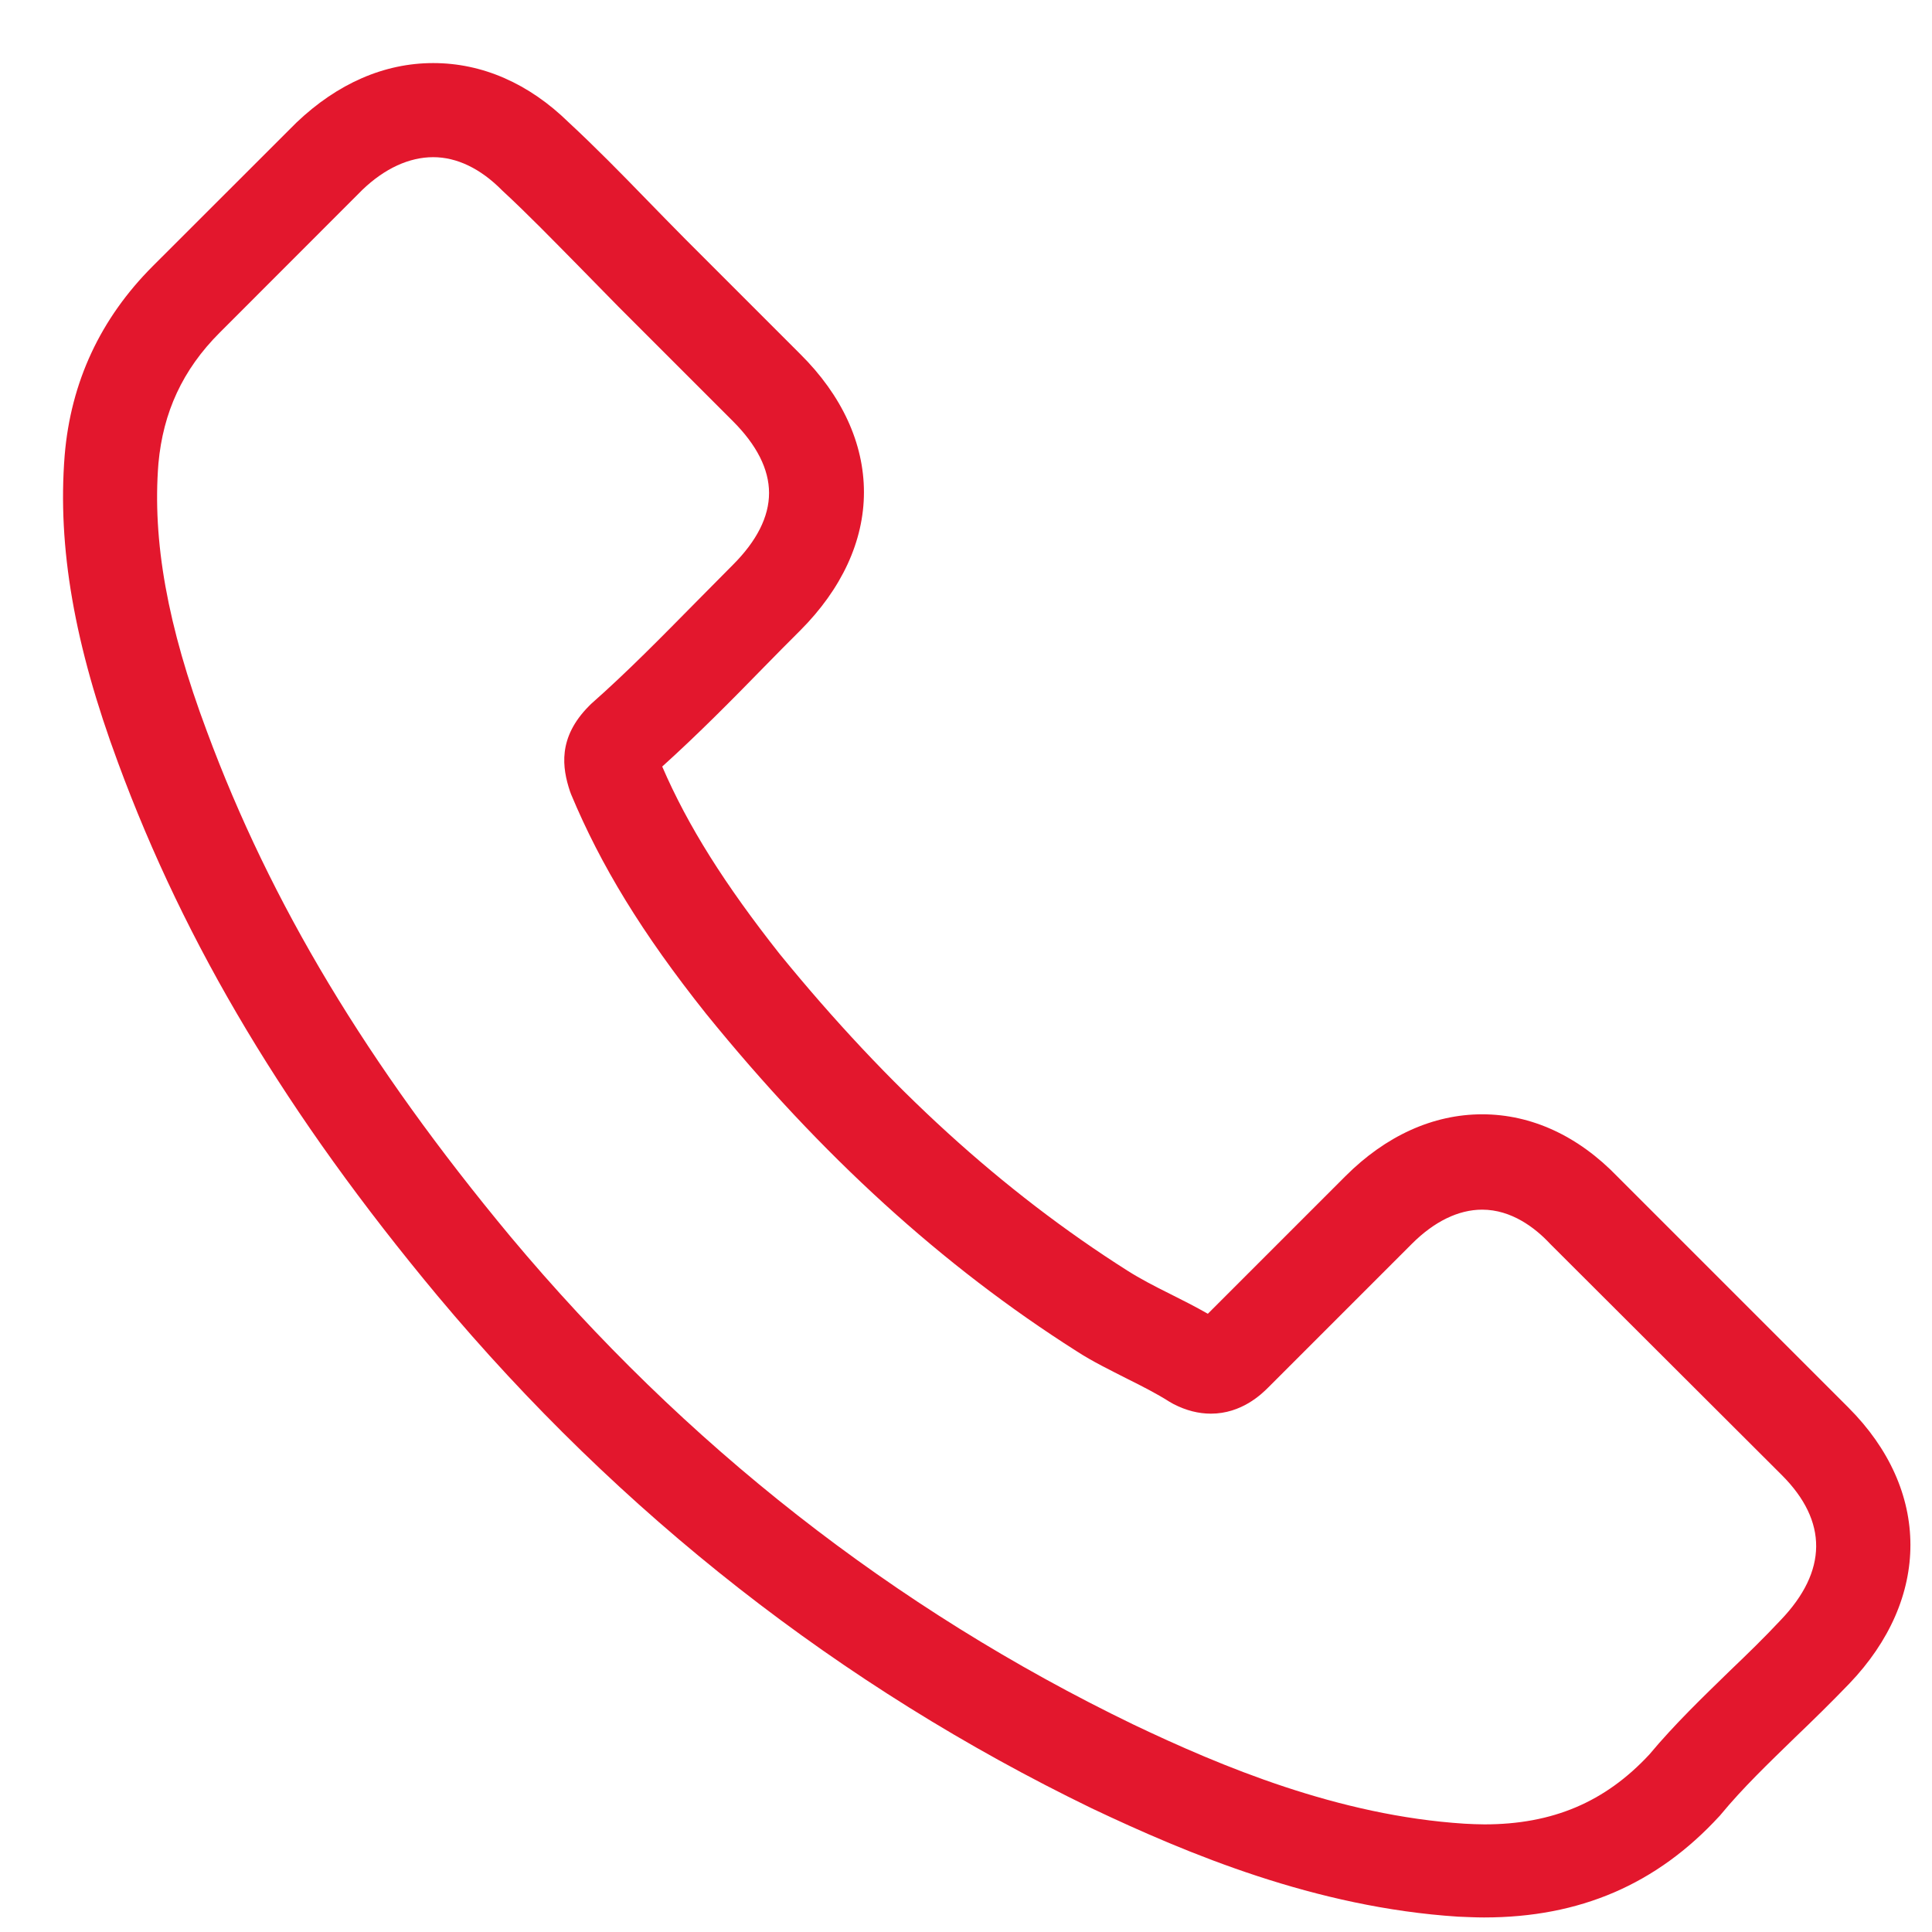 <svg width="17" height="17" viewBox="0 0 17 17" fill="none" xmlns="http://www.w3.org/2000/svg">
<path d="M3.849 11.401C5.458 13.325 7.396 14.84 9.607 15.912C10.449 16.311 11.575 16.784 12.829 16.865C12.907 16.868 12.981 16.872 13.059 16.872C13.901 16.872 14.577 16.581 15.128 15.982C15.131 15.979 15.138 15.972 15.142 15.966C15.338 15.729 15.561 15.516 15.794 15.289C15.953 15.137 16.115 14.978 16.271 14.816C16.991 14.065 16.991 13.112 16.264 12.385L14.232 10.353C13.887 9.995 13.475 9.805 13.042 9.805C12.609 9.805 12.193 9.995 11.838 10.35L10.628 11.56C10.516 11.496 10.401 11.438 10.293 11.384C10.158 11.317 10.033 11.252 9.921 11.181C8.819 10.482 7.818 9.569 6.861 8.395C6.378 7.783 6.053 7.269 5.827 6.745C6.145 6.458 6.442 6.157 6.729 5.863C6.831 5.758 6.936 5.653 7.04 5.549C7.406 5.183 7.602 4.761 7.602 4.331C7.602 3.902 7.409 3.479 7.04 3.114L6.033 2.107C5.915 1.988 5.803 1.873 5.688 1.755C5.465 1.525 5.232 1.288 5.002 1.075C4.653 0.734 4.244 0.555 3.812 0.555C3.382 0.555 2.97 0.734 2.608 1.079L1.343 2.343C0.884 2.803 0.623 3.361 0.569 4.007C0.505 4.815 0.654 5.674 1.039 6.712C1.631 8.318 2.523 9.809 3.849 11.401ZM1.394 4.078C1.435 3.628 1.607 3.253 1.932 2.928L3.189 1.67C3.386 1.481 3.602 1.383 3.812 1.383C4.018 1.383 4.227 1.481 4.42 1.677C4.647 1.887 4.86 2.107 5.09 2.34C5.205 2.458 5.323 2.577 5.441 2.698L6.449 3.706C6.658 3.915 6.767 4.128 6.767 4.338C6.767 4.548 6.658 4.761 6.449 4.97C6.344 5.075 6.239 5.183 6.134 5.288C5.82 5.606 5.526 5.907 5.201 6.194L5.184 6.211C4.904 6.492 4.948 6.759 5.015 6.962C5.019 6.972 5.022 6.979 5.025 6.989C5.286 7.614 5.647 8.209 6.212 8.919C7.226 10.17 8.295 11.141 9.471 11.888C9.617 11.983 9.772 12.057 9.918 12.132C10.053 12.199 10.178 12.263 10.29 12.334C10.303 12.341 10.313 12.348 10.327 12.355C10.438 12.412 10.547 12.439 10.655 12.439C10.925 12.439 11.101 12.267 11.159 12.209L12.423 10.945C12.619 10.749 12.832 10.644 13.042 10.644C13.299 10.644 13.508 10.803 13.64 10.945L15.679 12.98C16.085 13.386 16.081 13.825 15.669 14.255C15.527 14.407 15.378 14.552 15.219 14.704C14.983 14.934 14.736 15.171 14.513 15.438C14.124 15.857 13.661 16.053 13.062 16.053C13.005 16.053 12.944 16.05 12.886 16.047C11.777 15.976 10.746 15.543 9.972 15.174C7.869 14.157 6.023 12.713 4.491 10.88C3.23 9.362 2.381 7.949 1.82 6.434C1.472 5.505 1.34 4.757 1.394 4.078Z" fill="#E3172D"/>
</svg>
